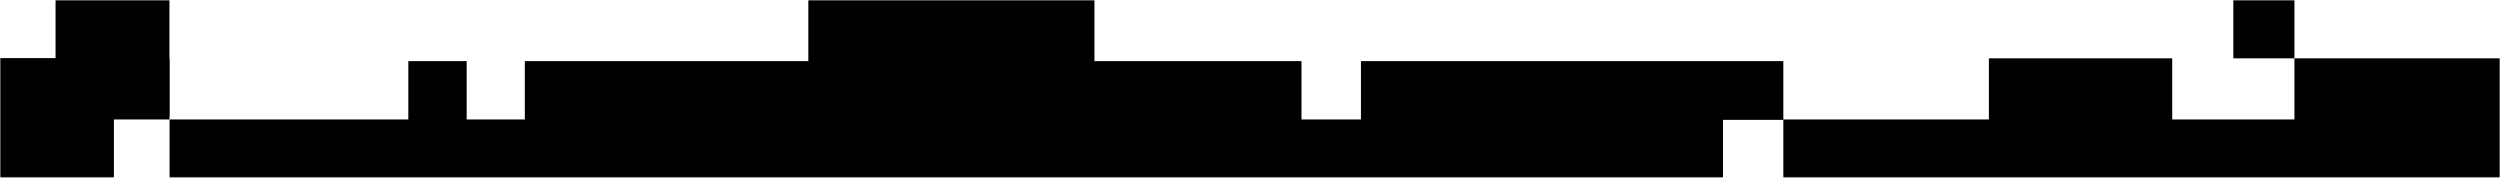 <svg width="900" height="64" viewBox="0 0 900 64" fill="none" xmlns="http://www.w3.org/2000/svg">
<g clip-path="url(#clip0_919_824)">
<mask id="mask0_919_824" style="mask-type:luminance" maskUnits="userSpaceOnUse" x="0" y="0" width="900" height="64">
<path d="M900 0H0V64H900V0Z" fill="white"/>
</mask>
<g mask="url(#mask0_919_824)">
<path d="M61 21H0V42H61V21Z" fill="black"/>
<path fill-rule="evenodd" clip-rule="evenodd" d="M20 0H61V21V43H41V64H0V43V21H20V0ZM394 0H291V22H188.937V43H168V22H147V43H61.048V64H620.283V43.151H642V64H900V43V21H826V0H804V21H826V43H782V21H760H738H716V43H642V22H489.938V43H468.534V22H394V0Z" fill="black"/>
</g>
</g>
<defs>
<clipPath id="clip0_919_824">
<rect width="900" height="64" fill="white"/>
</clipPath>
</defs>
</svg>
